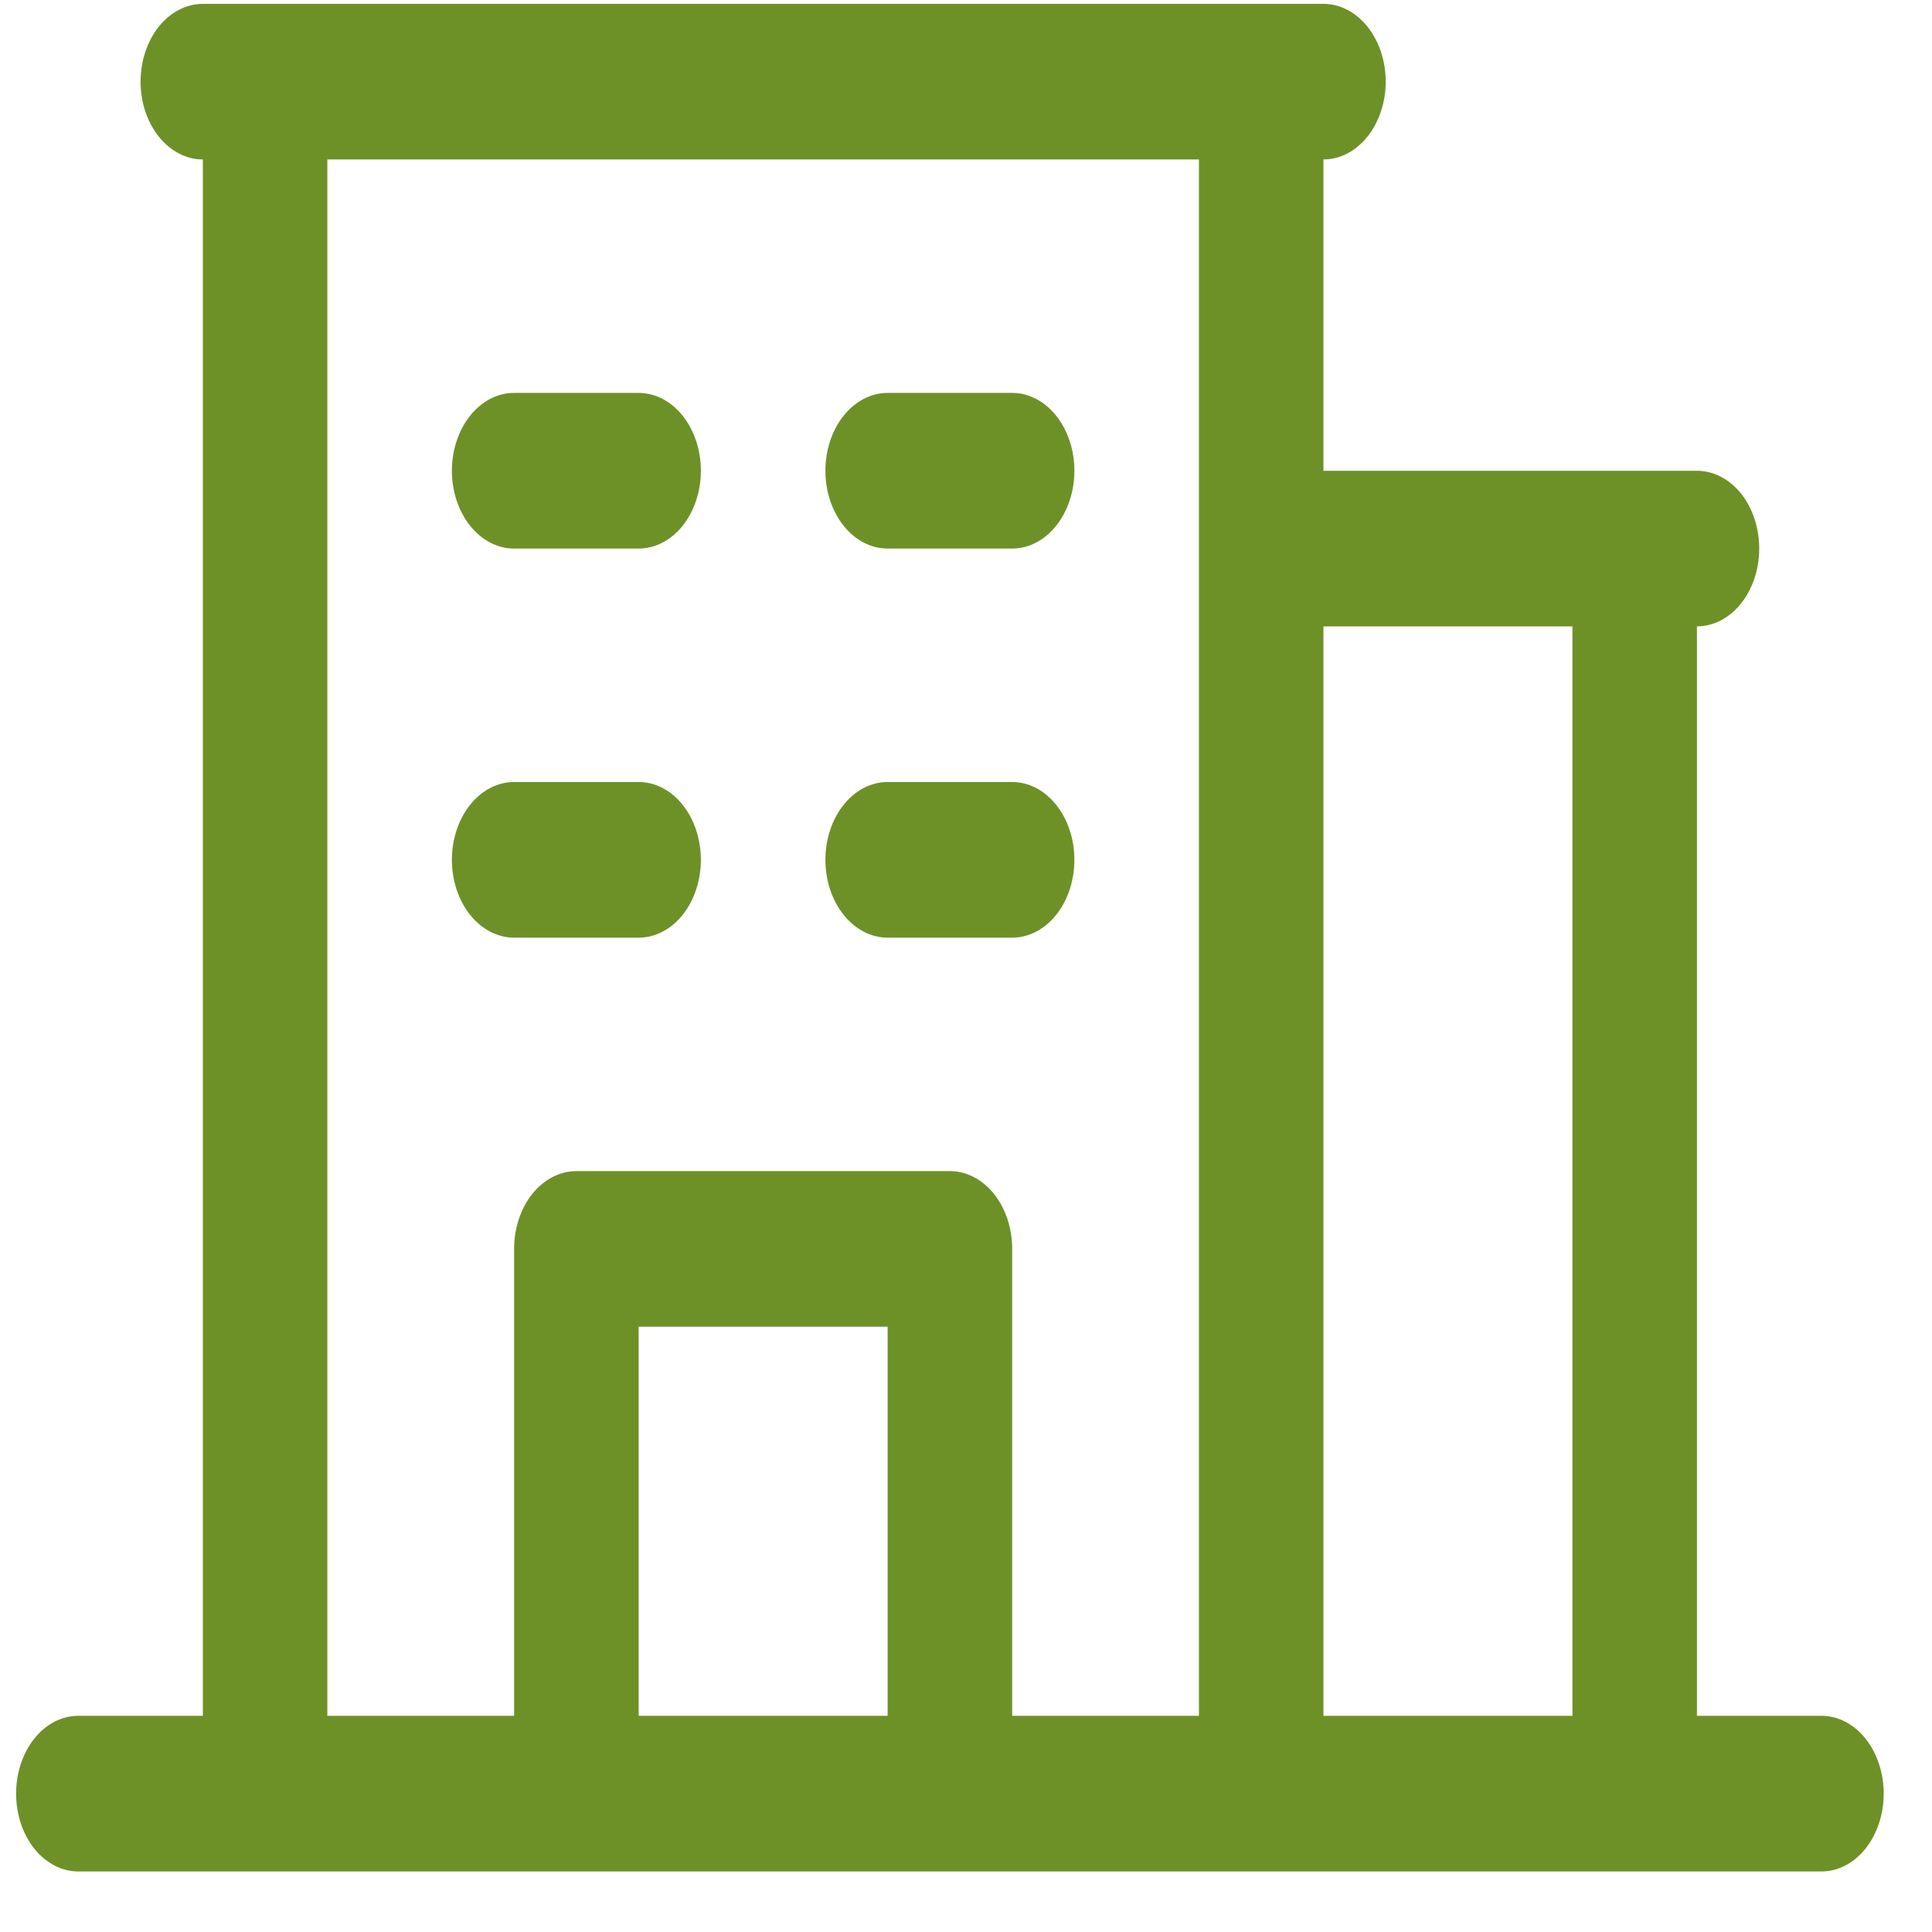 <svg width="30" height="30" viewBox="0 0 30 30" fill="none" xmlns="http://www.w3.org/2000/svg">
<path d="M28.283 26.643H26.35V9.726C26.606 9.726 26.852 9.599 27.034 9.372C27.215 9.146 27.317 8.838 27.317 8.518C27.317 8.197 27.215 7.89 27.034 7.663C26.852 7.437 26.606 7.31 26.35 7.31H20.55V2.476C20.806 2.476 21.052 2.349 21.233 2.122C21.415 1.896 21.517 1.588 21.517 1.268C21.517 0.947 21.415 0.64 21.233 0.413C21.052 0.187 20.806 0.06 20.55 0.06H3.15C2.894 0.06 2.648 0.187 2.466 0.413C2.285 0.64 2.183 0.947 2.183 1.268C2.183 1.588 2.285 1.896 2.466 2.122C2.648 2.349 2.894 2.476 3.15 2.476V26.643H1.217C0.96 26.643 0.714 26.77 0.533 26.997C0.352 27.223 0.25 27.531 0.25 27.851C0.25 28.172 0.352 28.479 0.533 28.706C0.714 28.932 0.96 29.06 1.217 29.06H28.283C28.54 29.06 28.786 28.932 28.967 28.706C29.148 28.479 29.25 28.172 29.25 27.851C29.25 27.531 29.148 27.223 28.967 26.997C28.786 26.77 28.54 26.643 28.283 26.643ZM24.417 9.726V26.643H20.55V9.726H24.417ZM5.083 2.476H18.617V26.643H15.717V19.393C15.717 19.072 15.615 18.765 15.434 18.538C15.252 18.312 15.006 18.185 14.75 18.185H8.95C8.694 18.185 8.448 18.312 8.266 18.538C8.085 18.765 7.983 19.072 7.983 19.393V26.643H5.083V2.476ZM13.783 26.643H9.917V20.601H13.783V26.643ZM7.017 7.31C7.017 6.989 7.119 6.682 7.3 6.455C7.481 6.229 7.727 6.101 7.983 6.101H9.917C10.173 6.101 10.419 6.229 10.6 6.455C10.781 6.682 10.883 6.989 10.883 7.31C10.883 7.63 10.781 7.937 10.6 8.164C10.419 8.391 10.173 8.518 9.917 8.518H7.983C7.727 8.518 7.481 8.391 7.3 8.164C7.119 7.937 7.017 7.63 7.017 7.31ZM12.817 7.31C12.817 6.989 12.918 6.682 13.1 6.455C13.281 6.229 13.527 6.101 13.783 6.101H15.717C15.973 6.101 16.219 6.229 16.4 6.455C16.581 6.682 16.683 6.989 16.683 7.31C16.683 7.63 16.581 7.937 16.4 8.164C16.219 8.391 15.973 8.518 15.717 8.518H13.783C13.527 8.518 13.281 8.391 13.1 8.164C12.918 7.937 12.817 7.63 12.817 7.31ZM7.017 13.351C7.017 13.031 7.119 12.723 7.3 12.497C7.481 12.27 7.727 12.143 7.983 12.143H9.917C10.173 12.143 10.419 12.27 10.6 12.497C10.781 12.723 10.883 13.031 10.883 13.351C10.883 13.672 10.781 13.979 10.6 14.206C10.419 14.432 10.173 14.56 9.917 14.56H7.983C7.727 14.56 7.481 14.432 7.3 14.206C7.119 13.979 7.017 13.672 7.017 13.351ZM12.817 13.351C12.817 13.031 12.918 12.723 13.1 12.497C13.281 12.27 13.527 12.143 13.783 12.143H15.717C15.973 12.143 16.219 12.27 16.4 12.497C16.581 12.723 16.683 13.031 16.683 13.351C16.683 13.672 16.581 13.979 16.4 14.206C16.219 14.432 15.973 14.56 15.717 14.56H13.783C13.527 14.56 13.281 14.432 13.1 14.206C12.918 13.979 12.817 13.672 12.817 13.351Z" fill="#6D9127"/>
</svg>
